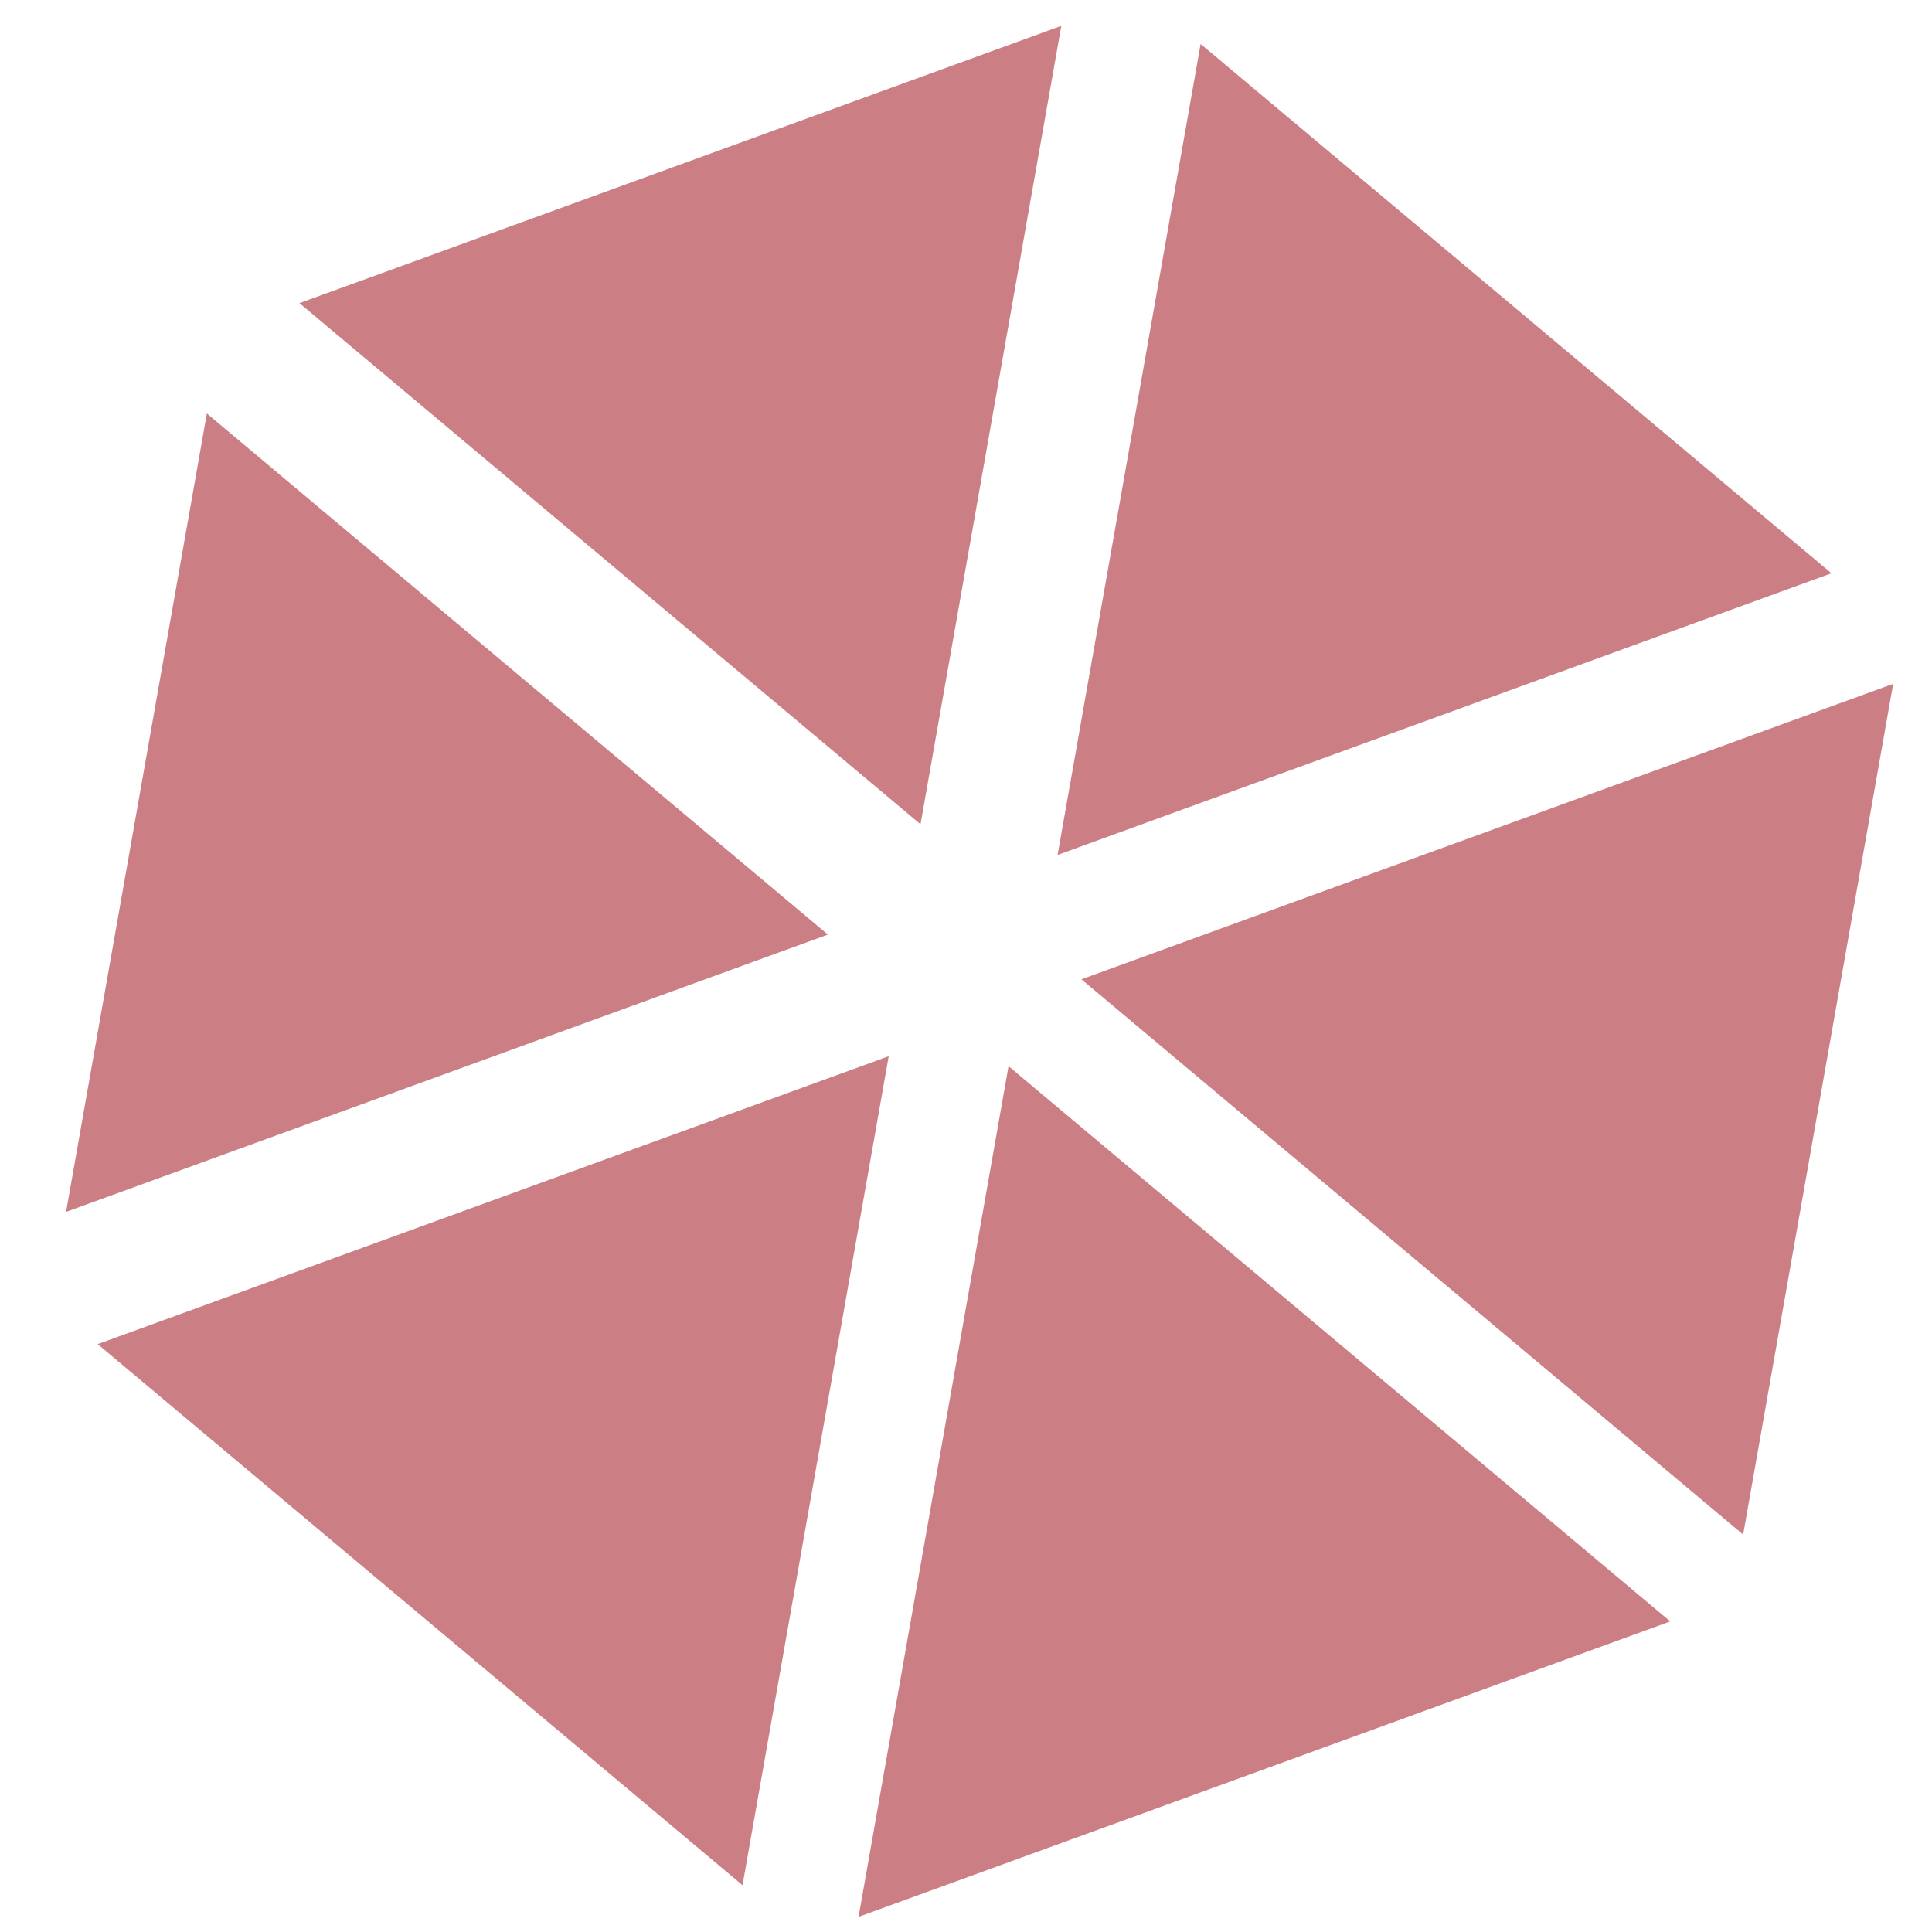 <?xml version="1.0" encoding="UTF-8" standalone="no"?>
<!-- Created with Inkscape (http://www.inkscape.org/) -->

<svg
   width="100mm"
   height="100mm"
   viewBox="0 0 100 100"
   version="1.1"
   id="svg1"
   xmlns="http://www.w3.org/2000/svg"
   xmlns:svg="http://www.w3.org/2000/svg">
  <defs
     id="defs1" />
  <g
     id="layer1">
    <polygon
       points="913.658,919.453 917.044,900.25 931.982,912.784 "
       fill="#cc7e85"
       fill-opacity="1"
       id="polygon3571"
       transform="matrix(2.152,0,0,2.152,-1962.772,-1915.936)" />
    <polygon
       points="919.271,897.596 937.595,890.927 934.209,910.13 "
       fill="#cc7e85"
       fill-opacity="1"
       id="polygon3572"
       transform="matrix(2.152,0,0,2.152,-1962.772,-1915.936)" />
    <polygon
       points="914.418,922.634 933.444,915.709 929.928,935.648 "
       fill="#cc7e85"
       fill-opacity="1"
       id="polygon3618"
       transform="matrix(2.152,0,0,2.152,-1962.772,-1915.936)" />
    <polygon
       points="937.506,910.868 940.946,891.362 956.119,904.093 "
       fill="#cc7e85"
       fill-opacity="1"
       id="polygon3619"
       transform="matrix(2.152,0,0,2.152,-1962.772,-1915.936)" />
    <polygon
       points="932.719,936.409 936.326,915.948 952.242,929.303 "
       fill="#cc7e85"
       fill-opacity="1"
       id="polygon3660"
       transform="matrix(2.152,0,0,2.152,-1962.772,-1915.936)" />
    <polygon
       points="938.079,913.859 957.603,906.753 953.995,927.214 "
       fill="#cc7e85"
       fill-opacity="1"
       id="polygon3661"
       transform="matrix(2.152,0,0,2.152,-1962.772,-1915.936)" />
  </g>
</svg>
